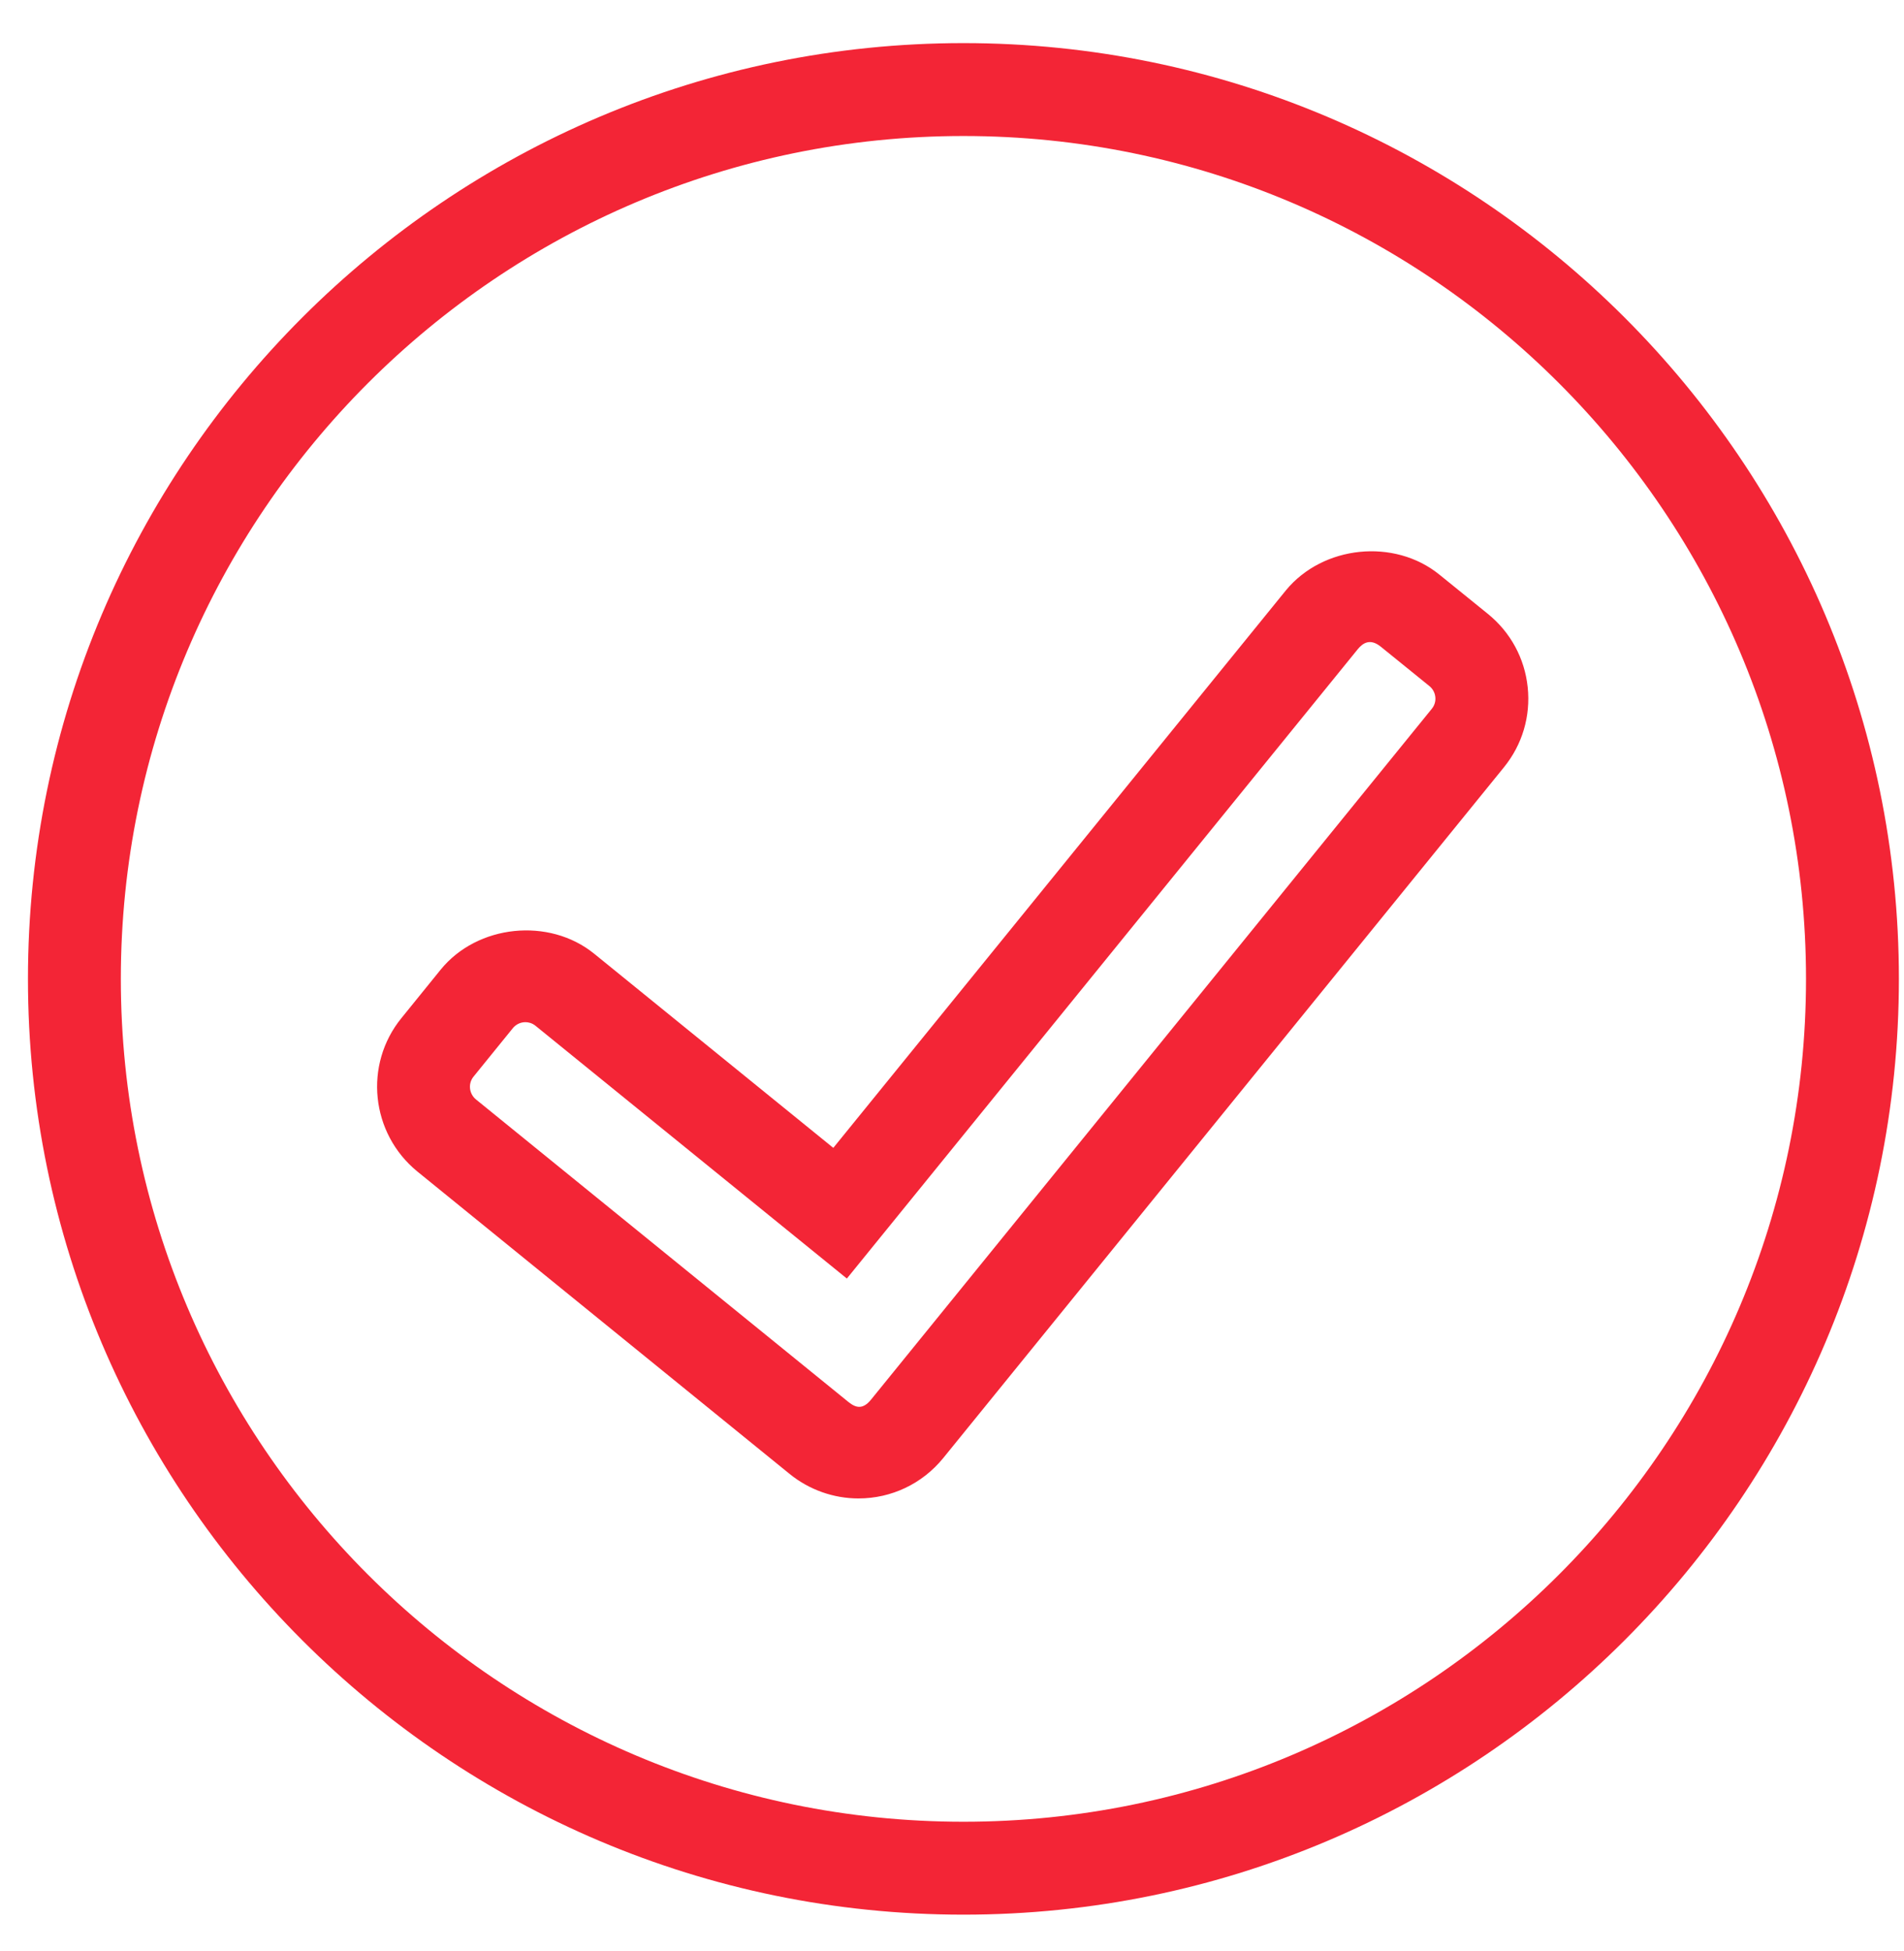 <?xml version="1.0" encoding="UTF-8" standalone="no"?><!DOCTYPE svg PUBLIC "-//W3C//DTD SVG 1.1//EN" "http://www.w3.org/Graphics/SVG/1.1/DTD/svg11.dtd"><svg width="100%" height="100%" viewBox="0 0 41 42" version="1.1" xmlns="http://www.w3.org/2000/svg" xmlns:xlink="http://www.w3.org/1999/xlink" xml:space="preserve" xmlns:serif="http://www.serif.com/" style="fill-rule:evenodd;clip-rule:evenodd;stroke-linejoin:round;stroke-miterlimit:1.414;"><g><path d="M20.747,2.928c-10.005,0 -18.145,8.14 -18.145,18.146c0,10.004 8.14,18.144 18.145,18.144c10.004,0 18.143,-8.14 18.143,-18.144c0,-10.006 -8.139,-18.146 -18.143,-18.146m0,38.29c-11.108,0 -20.145,-9.037 -20.145,-20.144c0,-11.109 9.037,-20.146 20.145,-20.146c11.106,0 20.143,9.037 20.143,20.146c0,11.107 -9.037,20.144 -20.143,20.144" style="fill:#f32536;fill-rule:nonzero;"/><path d="M11.314,22.005c-0.105,0 -0.204,0.047 -0.271,0.129l-0.846,1.043c-0.122,0.15 -0.097,0.369 0.053,0.492l8.018,6.511c0.167,0.135 0.315,0.164 0.489,-0.05l12.077,-14.874c0.077,-0.096 0.08,-0.199 0.074,-0.252c-0.006,-0.053 -0.03,-0.154 -0.126,-0.233l-1.047,-0.848c-0.235,-0.191 -0.392,-0.075 -0.497,0.052l-11.002,13.549l-6.704,-5.441c-0.079,-0.064 -0.162,-0.078 -0.218,-0.078m7.173,10.253c-0.536,0 -1.061,-0.186 -1.479,-0.524l-8.022,-6.515c-1.005,-0.822 -1.157,-2.303 -0.34,-3.304l0.845,-1.043c0.79,-0.969 2.331,-1.128 3.302,-0.342l5.151,4.181l9.746,-12.002c0.799,-0.971 2.336,-1.125 3.305,-0.339l1.046,0.847c0.487,0.395 0.791,0.956 0.856,1.579c0.065,0.623 -0.116,1.234 -0.511,1.721l-12.079,14.877c-0.449,0.549 -1.112,0.864 -1.82,0.864" style="fill:#f32536;fill-rule:nonzero;"/></g></svg>